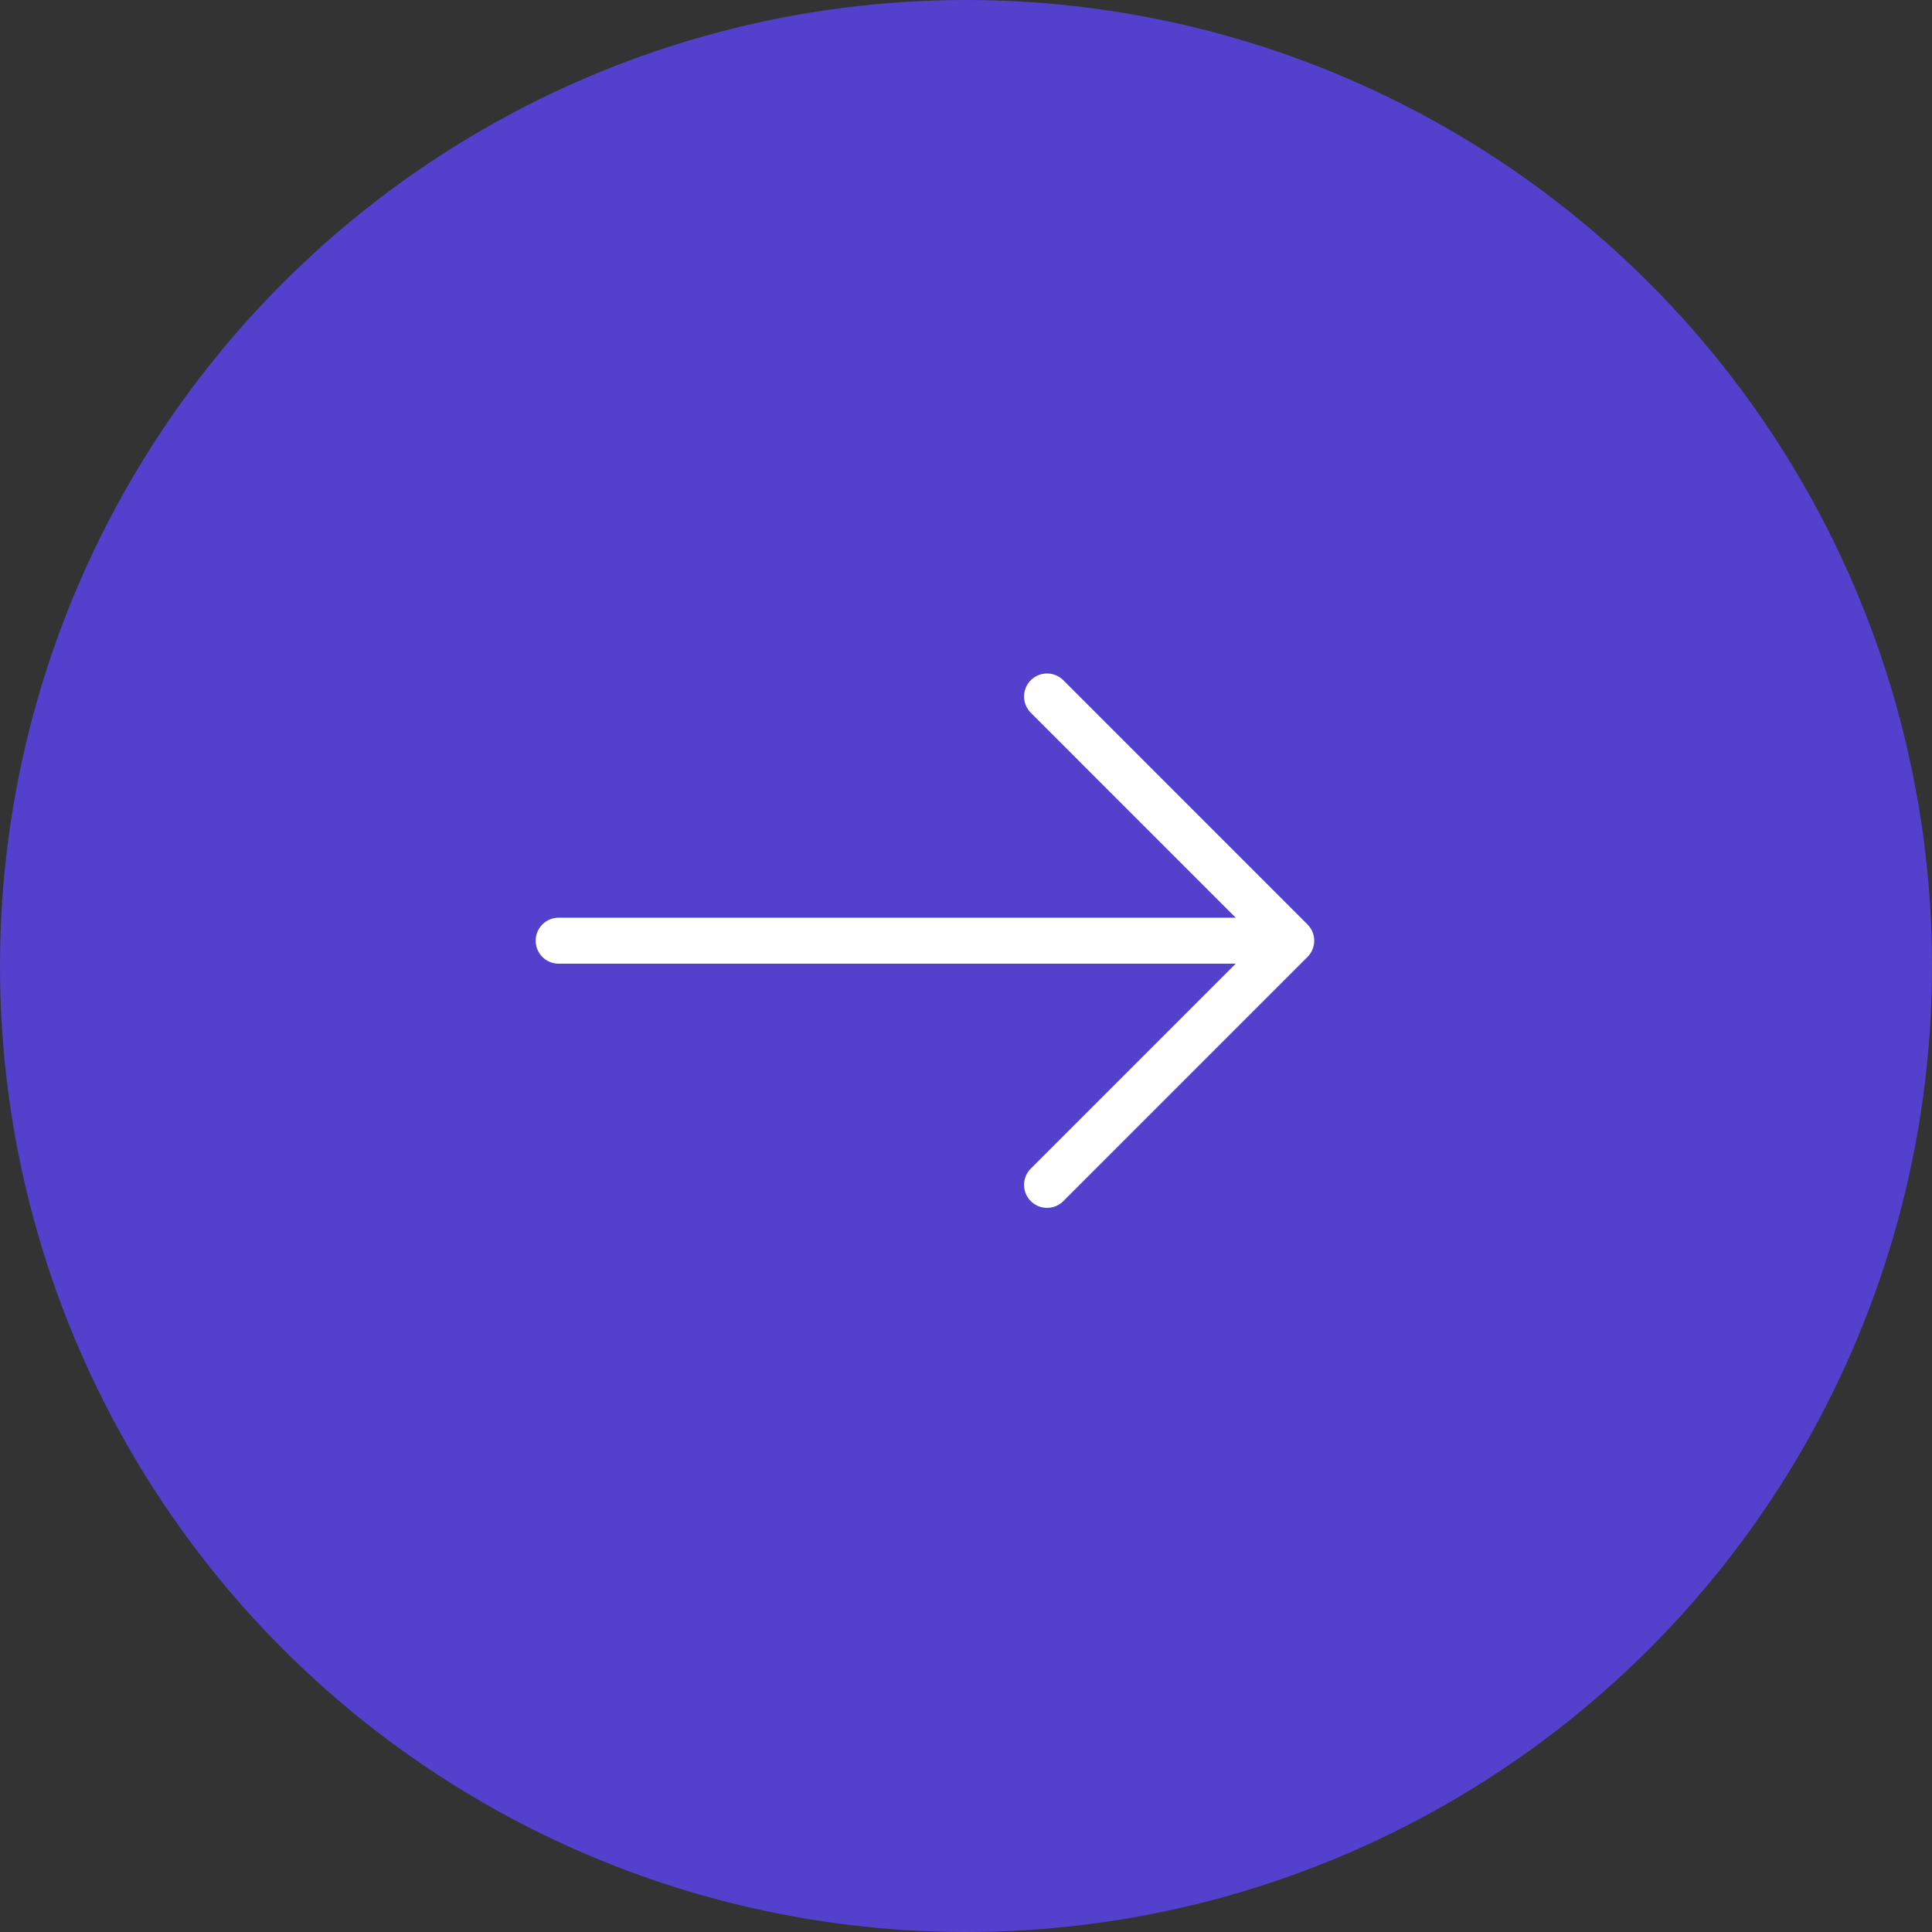 <svg width="42" height="42" viewBox="0 0 42 42" fill="none" xmlns="http://www.w3.org/2000/svg">
<rect x="0" y="0" width="42" height="42" fill="#333333" stroke="none"/>
<circle cx="21" cy="21" r="21" fill="#5341CD"/>
<path d="M22.762 25.758L28.07 20.45M28.07 20.45L22.762 15.141M28.07 20.45H12.145" stroke="white" stroke-linecap="round" stroke-linejoin="round"/>
</svg>
